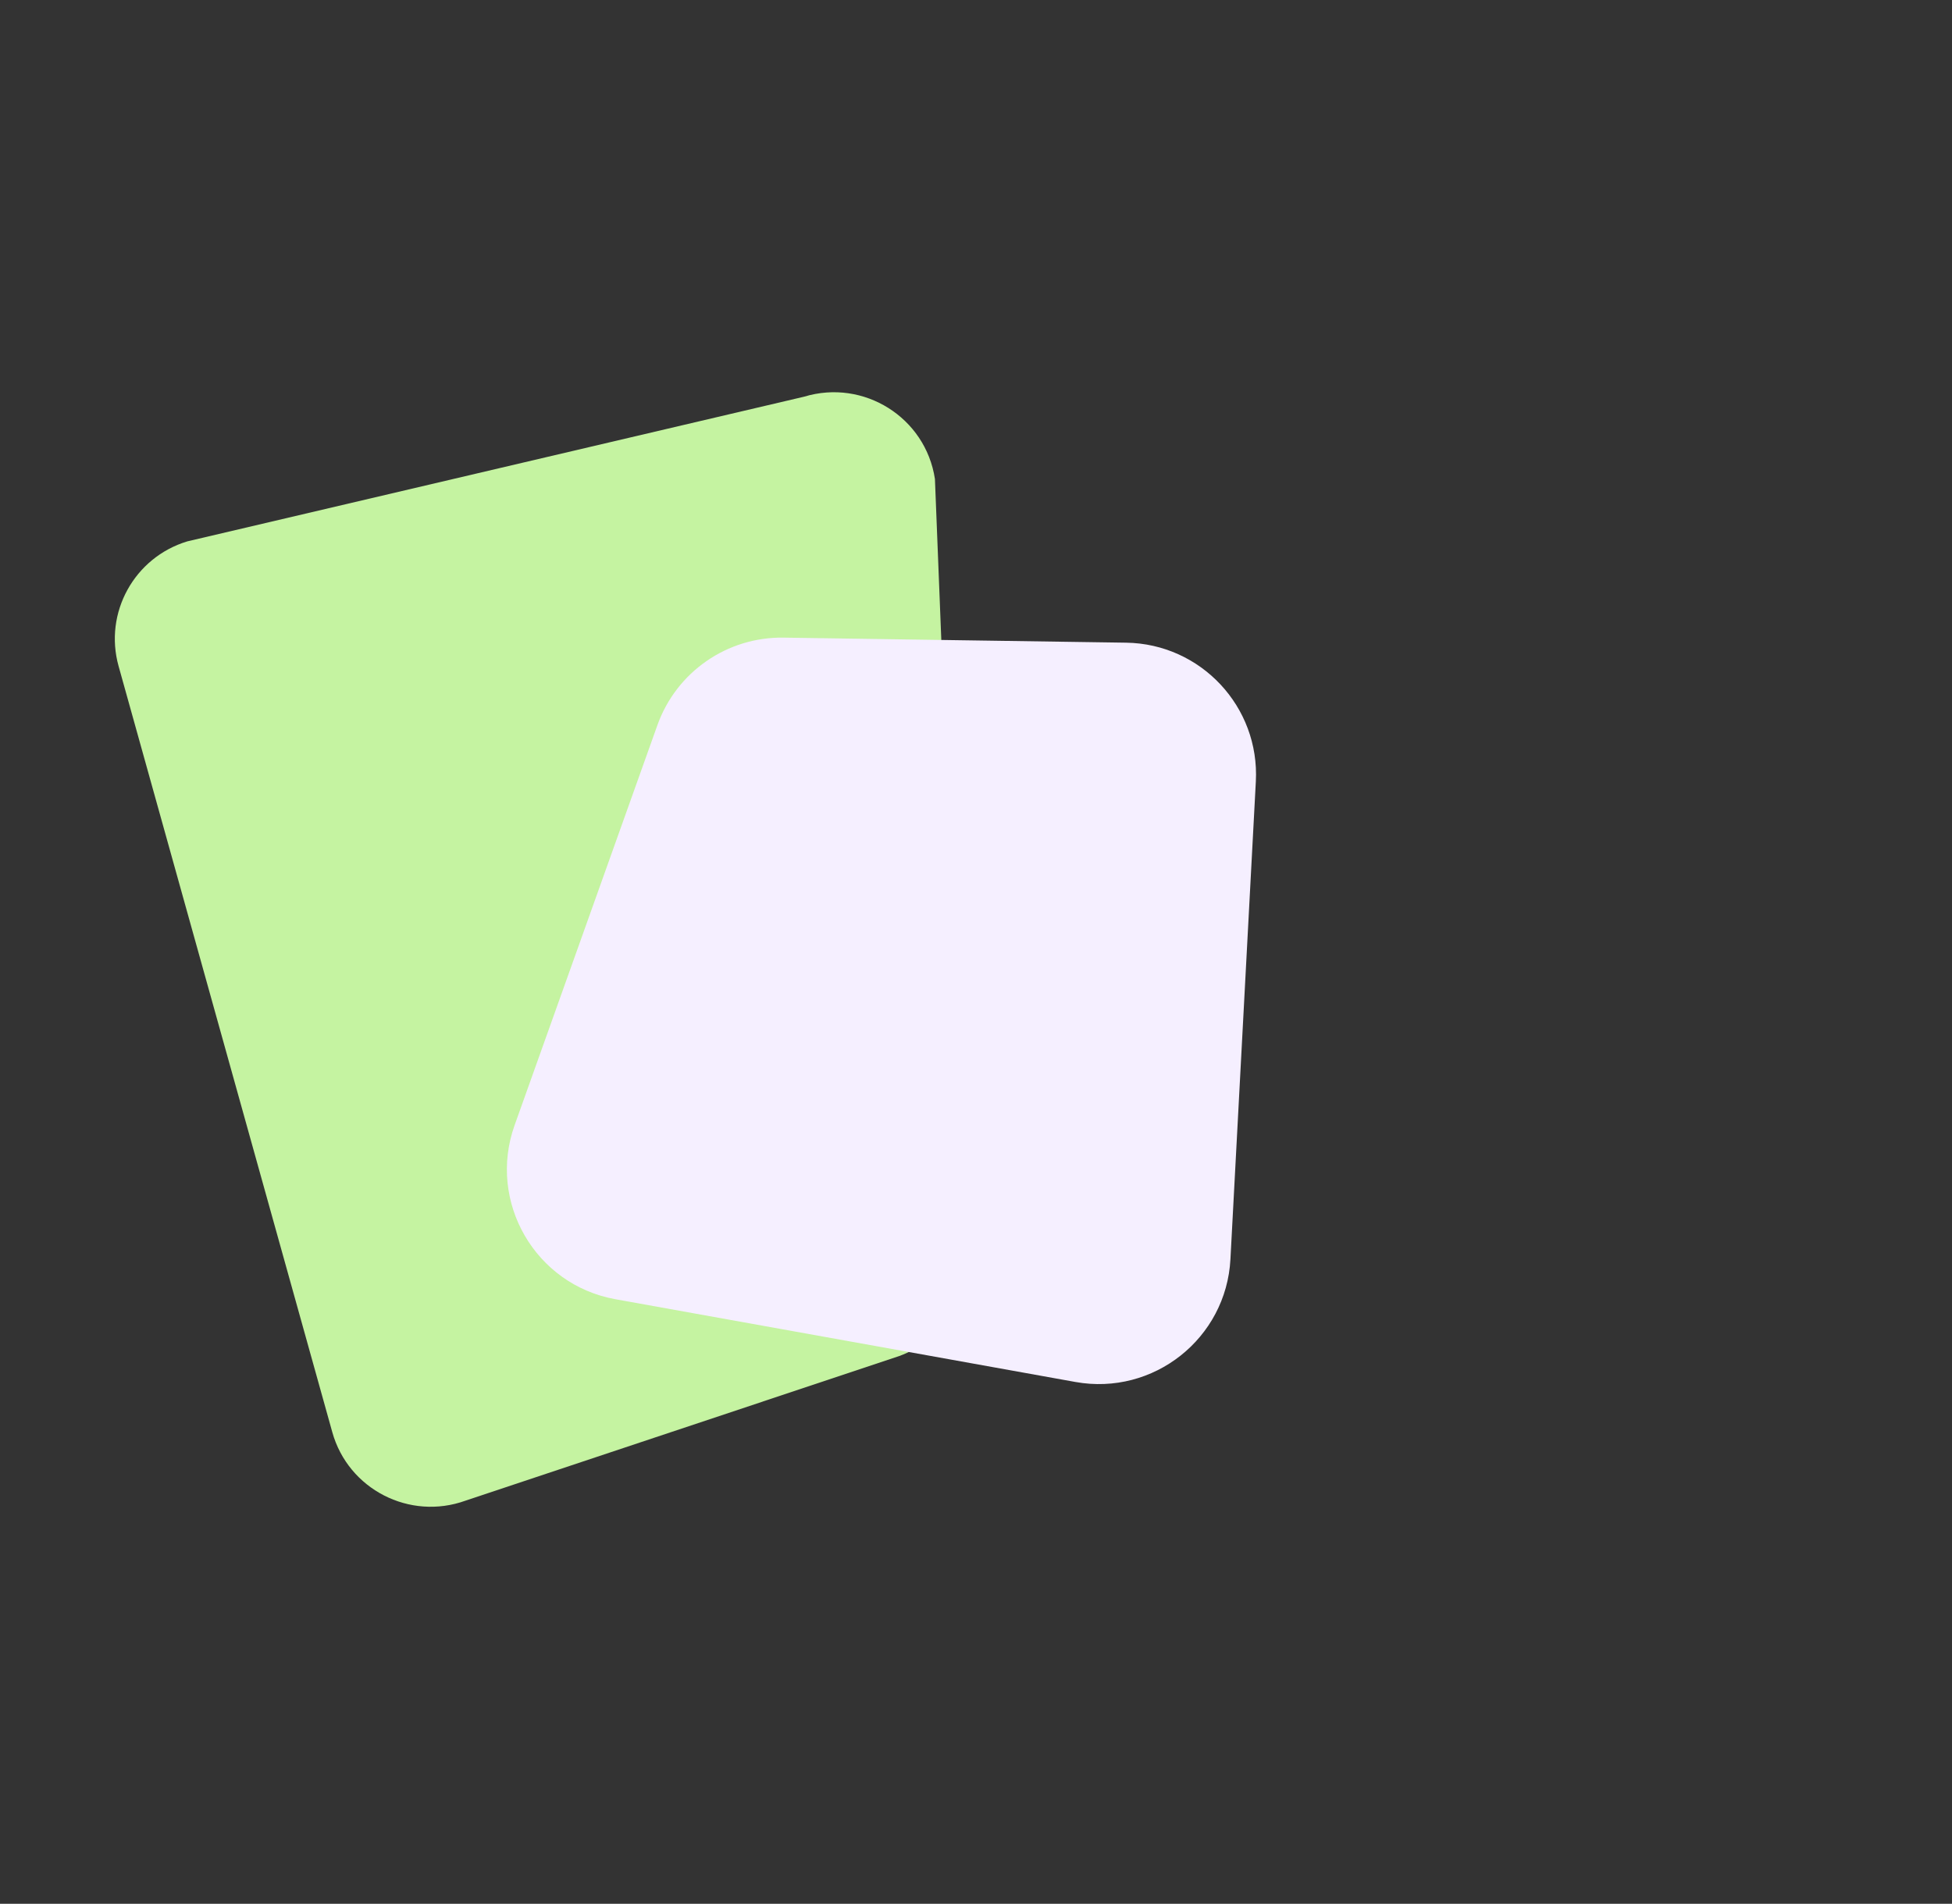 <svg width="408" height="398" viewBox="0 0 408 398" fill="none" xmlns="http://www.w3.org/2000/svg">
<rect x="0" y="0" width="408" height="398" fill="#333333" stroke="none"/>
<path d="M24.786 139.258C21.679 128.119 28.053 116.543 39.148 113.177L168.068 82.932C180.542 79.147 193.478 87.288 195.416 100.142L201.761 260.316C203.274 270.352 197.474 280.057 187.902 283.509L97.304 313.722C85.609 317.94 72.786 311.346 69.454 299.4L24.786 139.258Z" fill="#C5F3A1"/>
<path d="M257.181 263.249C256.301 279.81 241.1 291.849 224.778 288.912L128.64 271.613C111.883 268.598 101.841 251.26 107.564 235.223L137.409 151.595C141.375 140.483 151.975 133.127 163.773 133.301L235.375 134.357C251.01 134.587 263.321 147.764 262.491 163.378L257.181 263.249Z" fill="#F5EFFF"/>
</svg>
